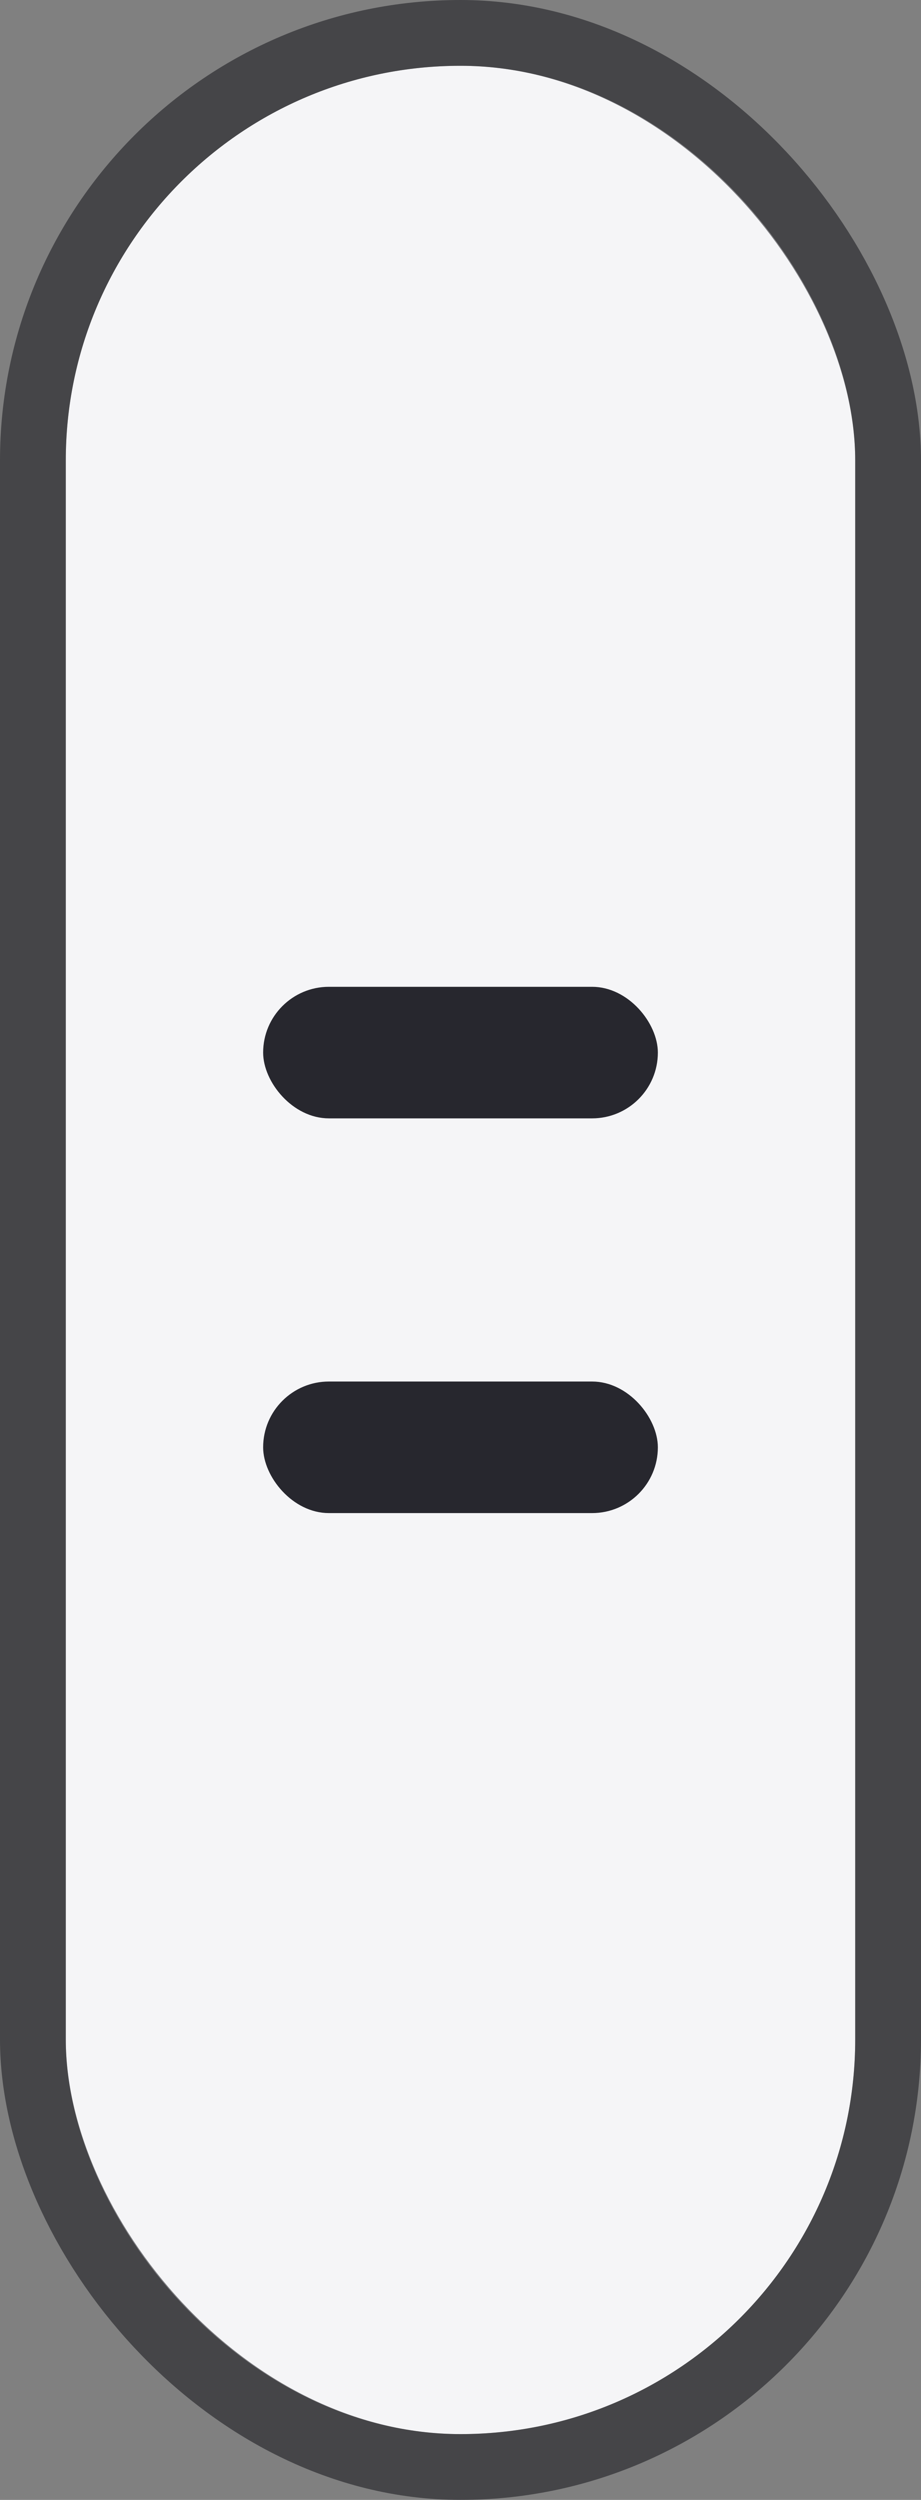 <svg width="14" height="38" viewBox="0 0 14 38" fill="none" xmlns="http://www.w3.org/2000/svg">
<rect x="0" y="0" width="14" height="38" fill="#808080" stroke="none"/>
<rect x="1" y="1" width="12" height="36" rx="6" fill="#F5F5F7"/>
<rect x="0.5" y="0.5" width="13" height="37" rx="6.5" stroke="#0A0A11" stroke-opacity="0.5"/>
<rect x="4" y="15" width="6" height="2" rx="1" fill="#27272E"/>
<rect x="4" y="21" width="6" height="2" rx="1" fill="#27272E"/>
</svg>
